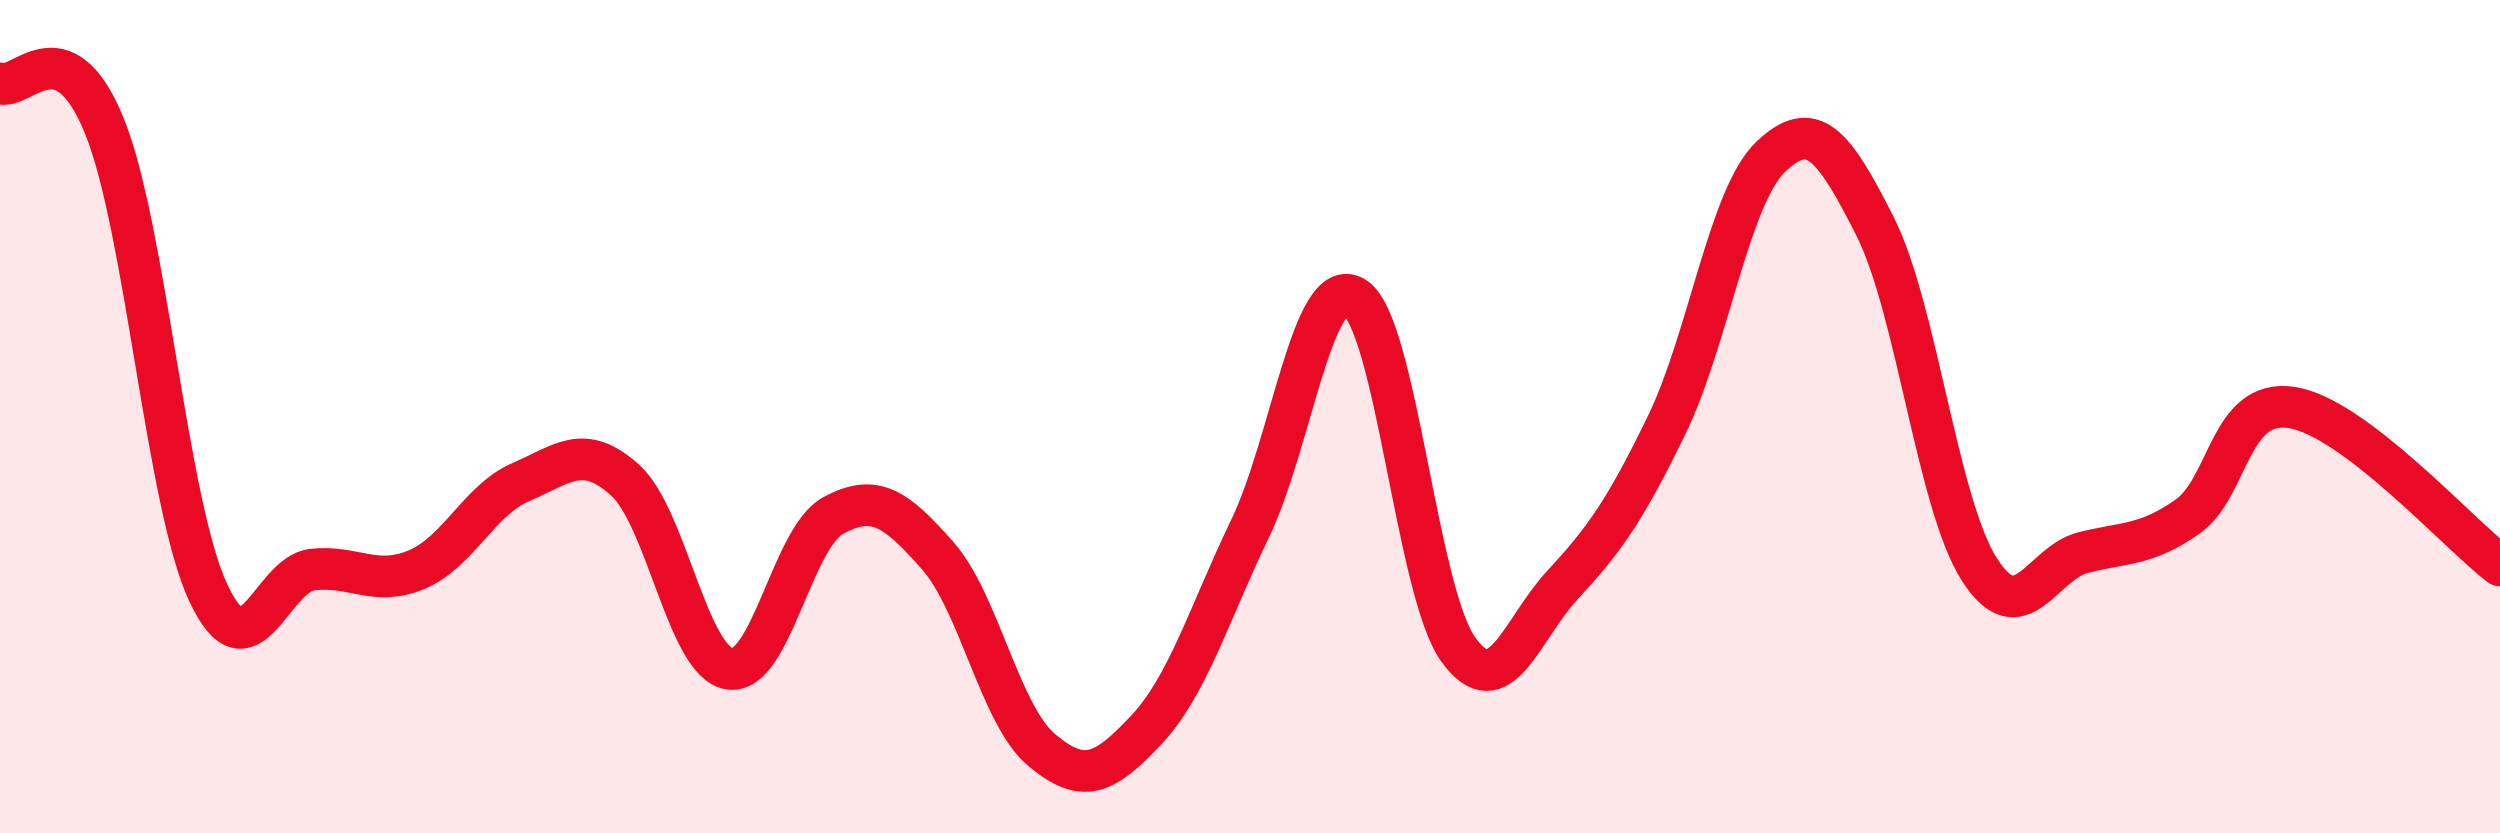 
    <svg width="60" height="20" viewBox="0 0 60 20" xmlns="http://www.w3.org/2000/svg">
      <path
        d="M 0,2 C 0.5,2.2 1.5,0.56 2.5,3.01 C 3.5,5.46 4,12.1 5,14.23 C 6,16.36 6.5,13.78 7.5,13.67 C 8.5,13.56 9,14.09 10,13.67 C 11,13.25 11.5,12 12.5,11.57 C 13.5,11.14 14,10.62 15,11.52 C 16,12.42 16.5,15.88 17.5,16.05 C 18.5,16.22 19,12.91 20,12.37 C 21,11.83 21.5,12.2 22.5,13.33 C 23.5,14.46 24,17.16 25,18 C 26,18.84 26.5,18.59 27.5,17.53 C 28.5,16.47 29,14.77 30,12.69 C 31,10.61 31.5,6.55 32.5,7.13 C 33.5,7.71 34,14.21 35,15.59 C 36,16.97 36.5,15.12 37.5,14.04 C 38.5,12.96 39,12.26 40,10.2 C 41,8.14 41.5,4.71 42.5,3.76 C 43.5,2.81 44,3.45 45,5.43 C 46,7.41 46.5,12.09 47.5,13.66 C 48.5,15.23 49,13.51 50,13.26 C 51,13.01 51.5,13.1 52.5,12.4 C 53.5,11.7 53.5,9.55 55,9.78 C 56.5,10.01 59,12.81 60,13.57L60 20L0 20Z"
        fill="#EB0A25"
        opacity="0.1"
        stroke-linecap="round"
        stroke-linejoin="round"
      />
      <path
        d="M 0,2 C 0.5,2.2 1.5,0.56 2.5,3.01 C 3.5,5.46 4,12.1 5,14.23 C 6,16.36 6.5,13.78 7.5,13.67 C 8.5,13.56 9,14.09 10,13.67 C 11,13.25 11.5,12 12.5,11.57 C 13.5,11.14 14,10.62 15,11.52 C 16,12.42 16.5,15.88 17.5,16.05 C 18.5,16.22 19,12.91 20,12.37 C 21,11.83 21.5,12.2 22.5,13.33 C 23.5,14.46 24,17.16 25,18 C 26,18.84 26.5,18.59 27.5,17.53 C 28.5,16.47 29,14.77 30,12.69 C 31,10.61 31.5,6.55 32.5,7.13 C 33.5,7.71 34,14.21 35,15.59 C 36,16.97 36.5,15.12 37.5,14.04 C 38.5,12.96 39,12.26 40,10.2 C 41,8.14 41.5,4.71 42.5,3.76 C 43.5,2.81 44,3.45 45,5.43 C 46,7.41 46.5,12.09 47.5,13.66 C 48.5,15.23 49,13.51 50,13.26 C 51,13.01 51.5,13.1 52.5,12.4 C 53.5,11.7 53.5,9.55 55,9.78 C 56.5,10.01 59,12.81 60,13.57"
        stroke="#EB0A25"
        stroke-width="1"
        fill="none"
        stroke-linecap="round"
        stroke-linejoin="round"
      />
    </svg>
  